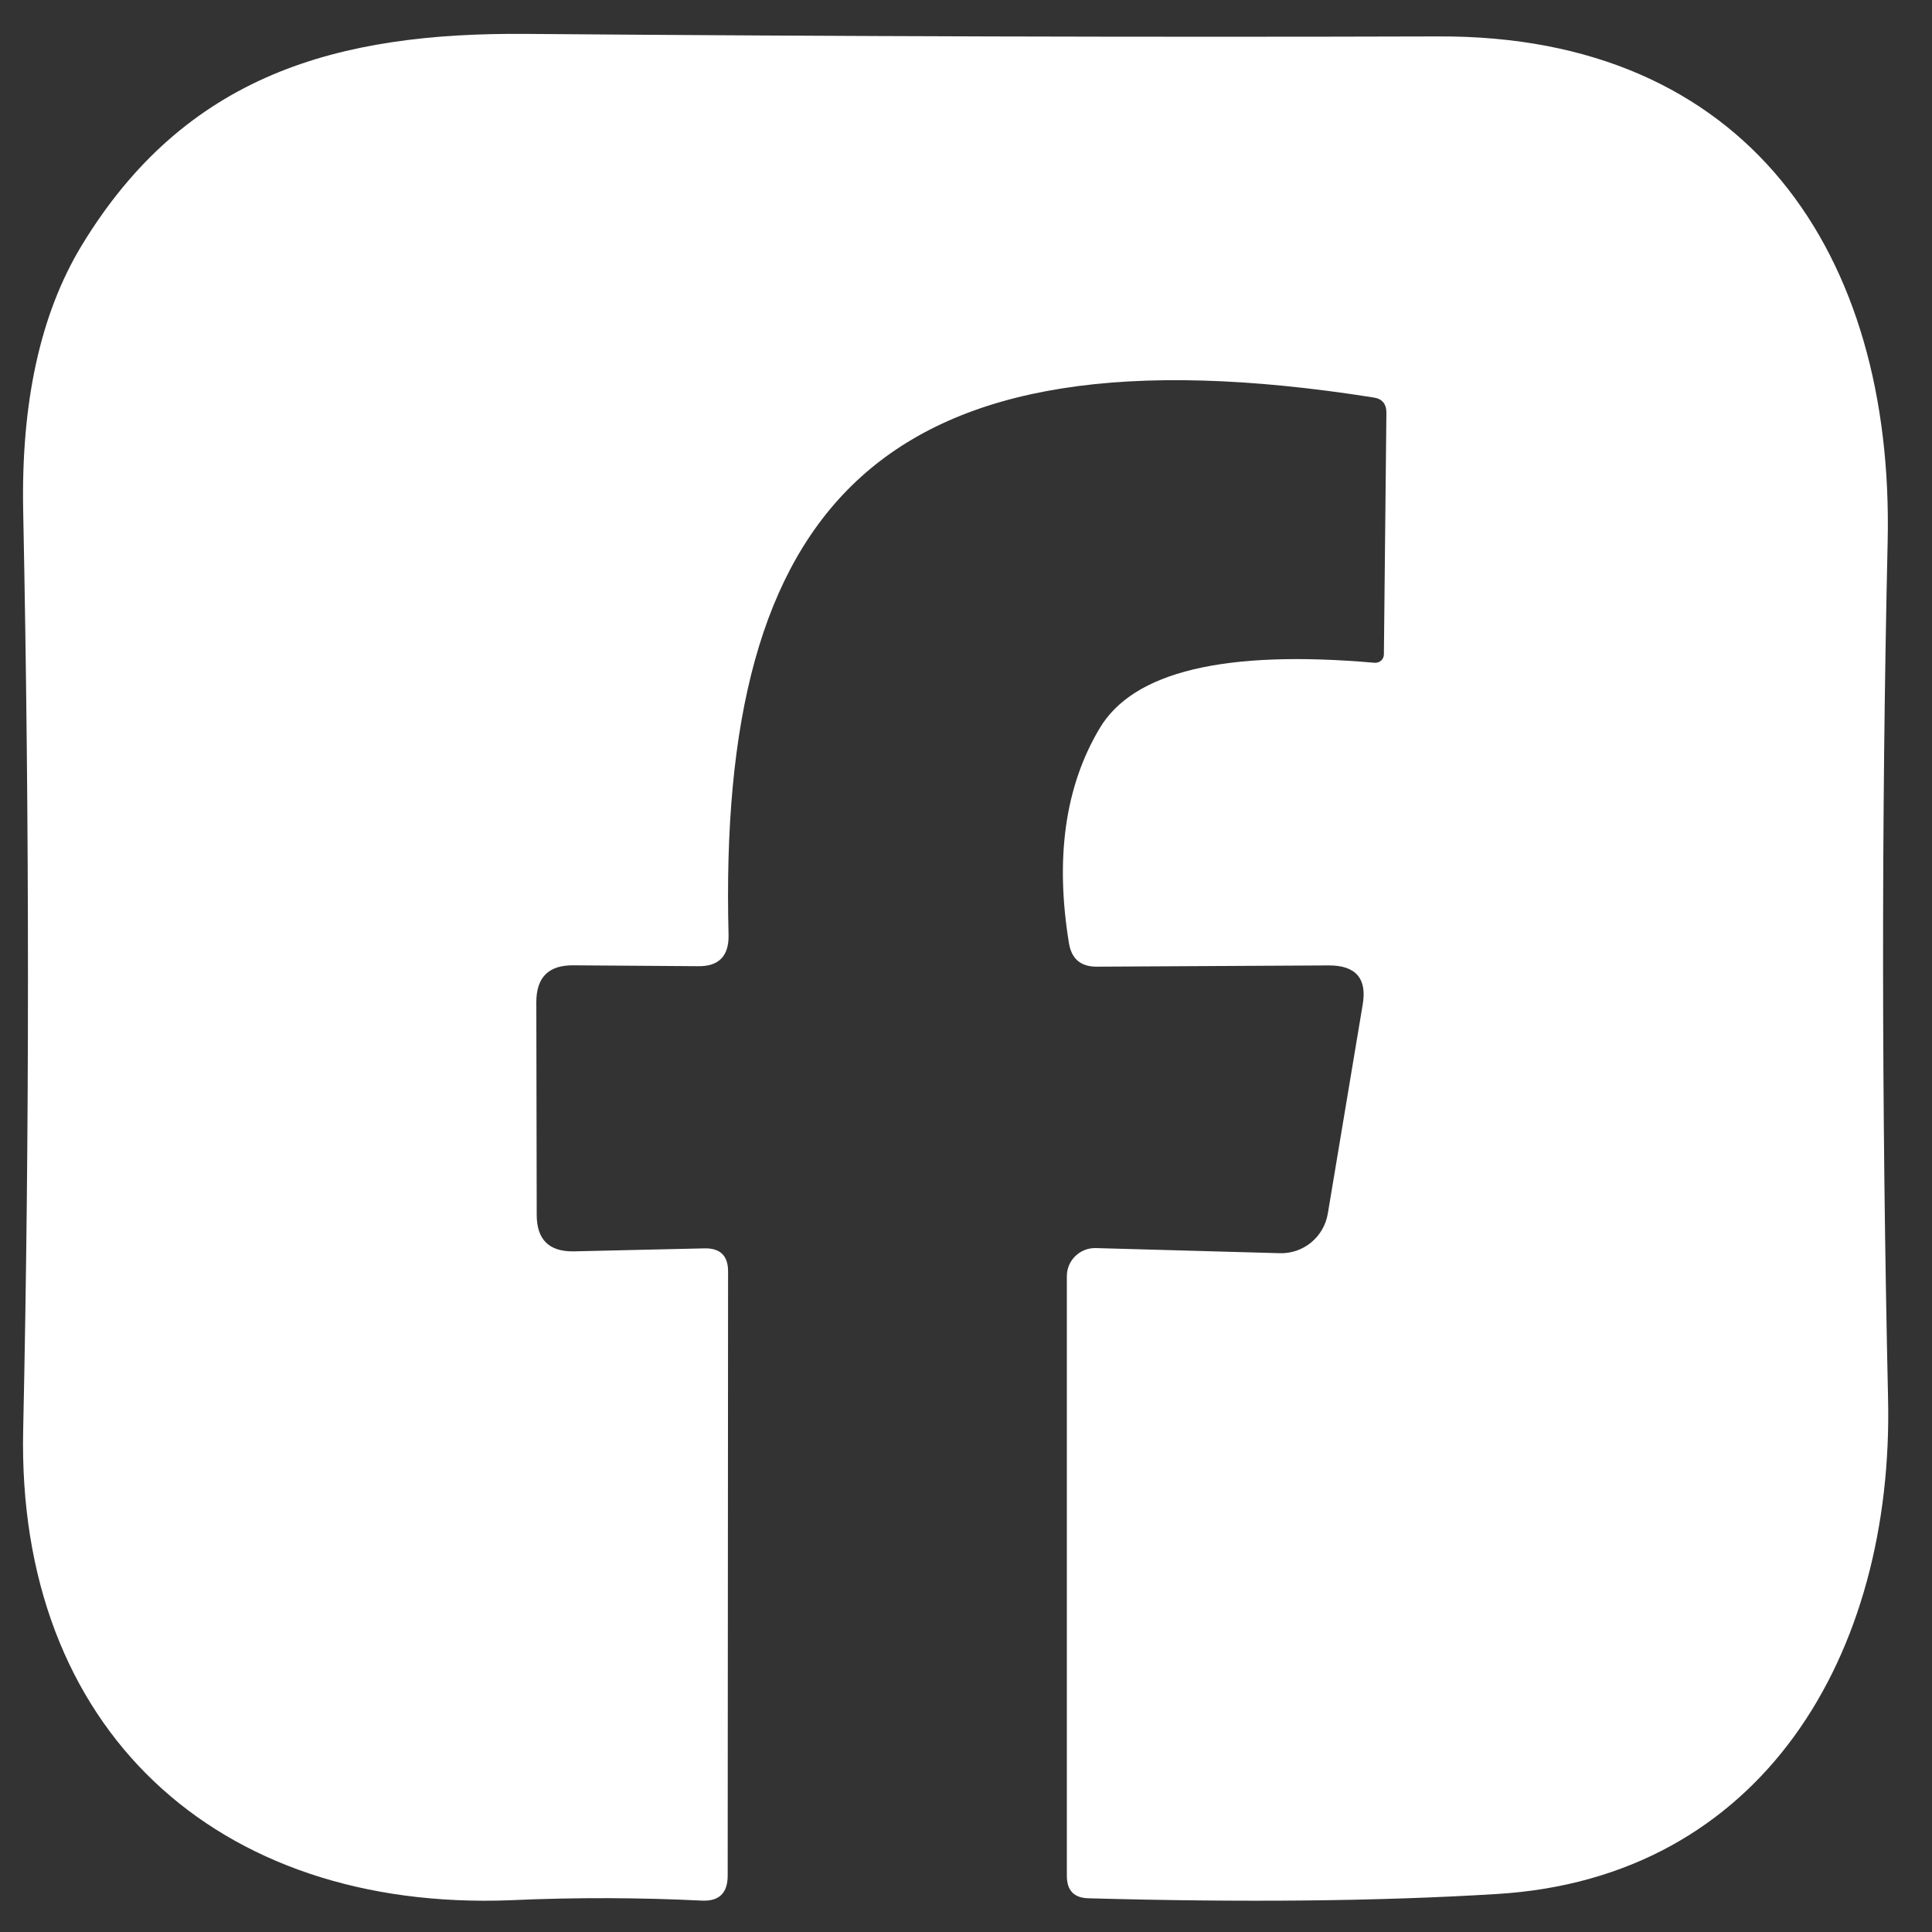 <?xml version="1.0" encoding="UTF-8"?>
<svg id="Layer_1" data-name="Layer 1" xmlns="http://www.w3.org/2000/svg" viewBox="0 0 200 200">
  <rect x="0" y="0" width="200" height="200" fill="#333333" stroke="none"/>
  <defs>
    <style>
      .cls-1 {
        fill: #fff;
      }
    </style>
  </defs>
  <path class="cls-1" d="M137.59,99.94l-24.07.13c-1.63,0-2.59-.79-2.86-2.42-1.45-8.83-.4-16.25,3.16-22.23,3.47-5.89,12.96-8.17,28.47-6.81.53.04.97-.35.97-.88l.26-25c0-.92-.44-1.45-1.32-1.58-51.36-8.13-67.92,11.51-66.78,55.66.04,2.15-1.01,3.25-3.16,3.21l-12.87-.09c-2.59-.04-3.87,1.23-3.87,3.82l.04,22.01c0,2.55,1.27,3.82,3.82,3.78l13.53-.31c1.63-.04,2.46.75,2.46,2.37l-.04,62.56c0,1.8-.88,2.68-2.68,2.59-6.33-.31-12.92-.35-19.77-.04-30.49,1.19-51.18-17.75-50.48-48.72.66-30.66.66-62.38,0-95.11-.22-11.2,1.76-20.34,6.02-27.41C19.19,7.68,34.96,3.33,54.56,3.51c32.6.26,64.05.35,94.37.26,31.94-.13,47.14,22.49,46.48,52.28-.66,29.21-.62,58.78.04,88.66.62,26.54-13,49.73-40.55,51.36-12.21.75-26.27.88-42.22.44-1.49-.04-2.24-.79-2.24-2.33v-62.08c0-1.63,1.36-2.94,2.99-2.9l19.02.53c2.46.09,4.61-1.67,5.01-4.13l3.6-21.57c.48-2.72-.7-4.09-3.47-4.09h0Z"/>
</svg>